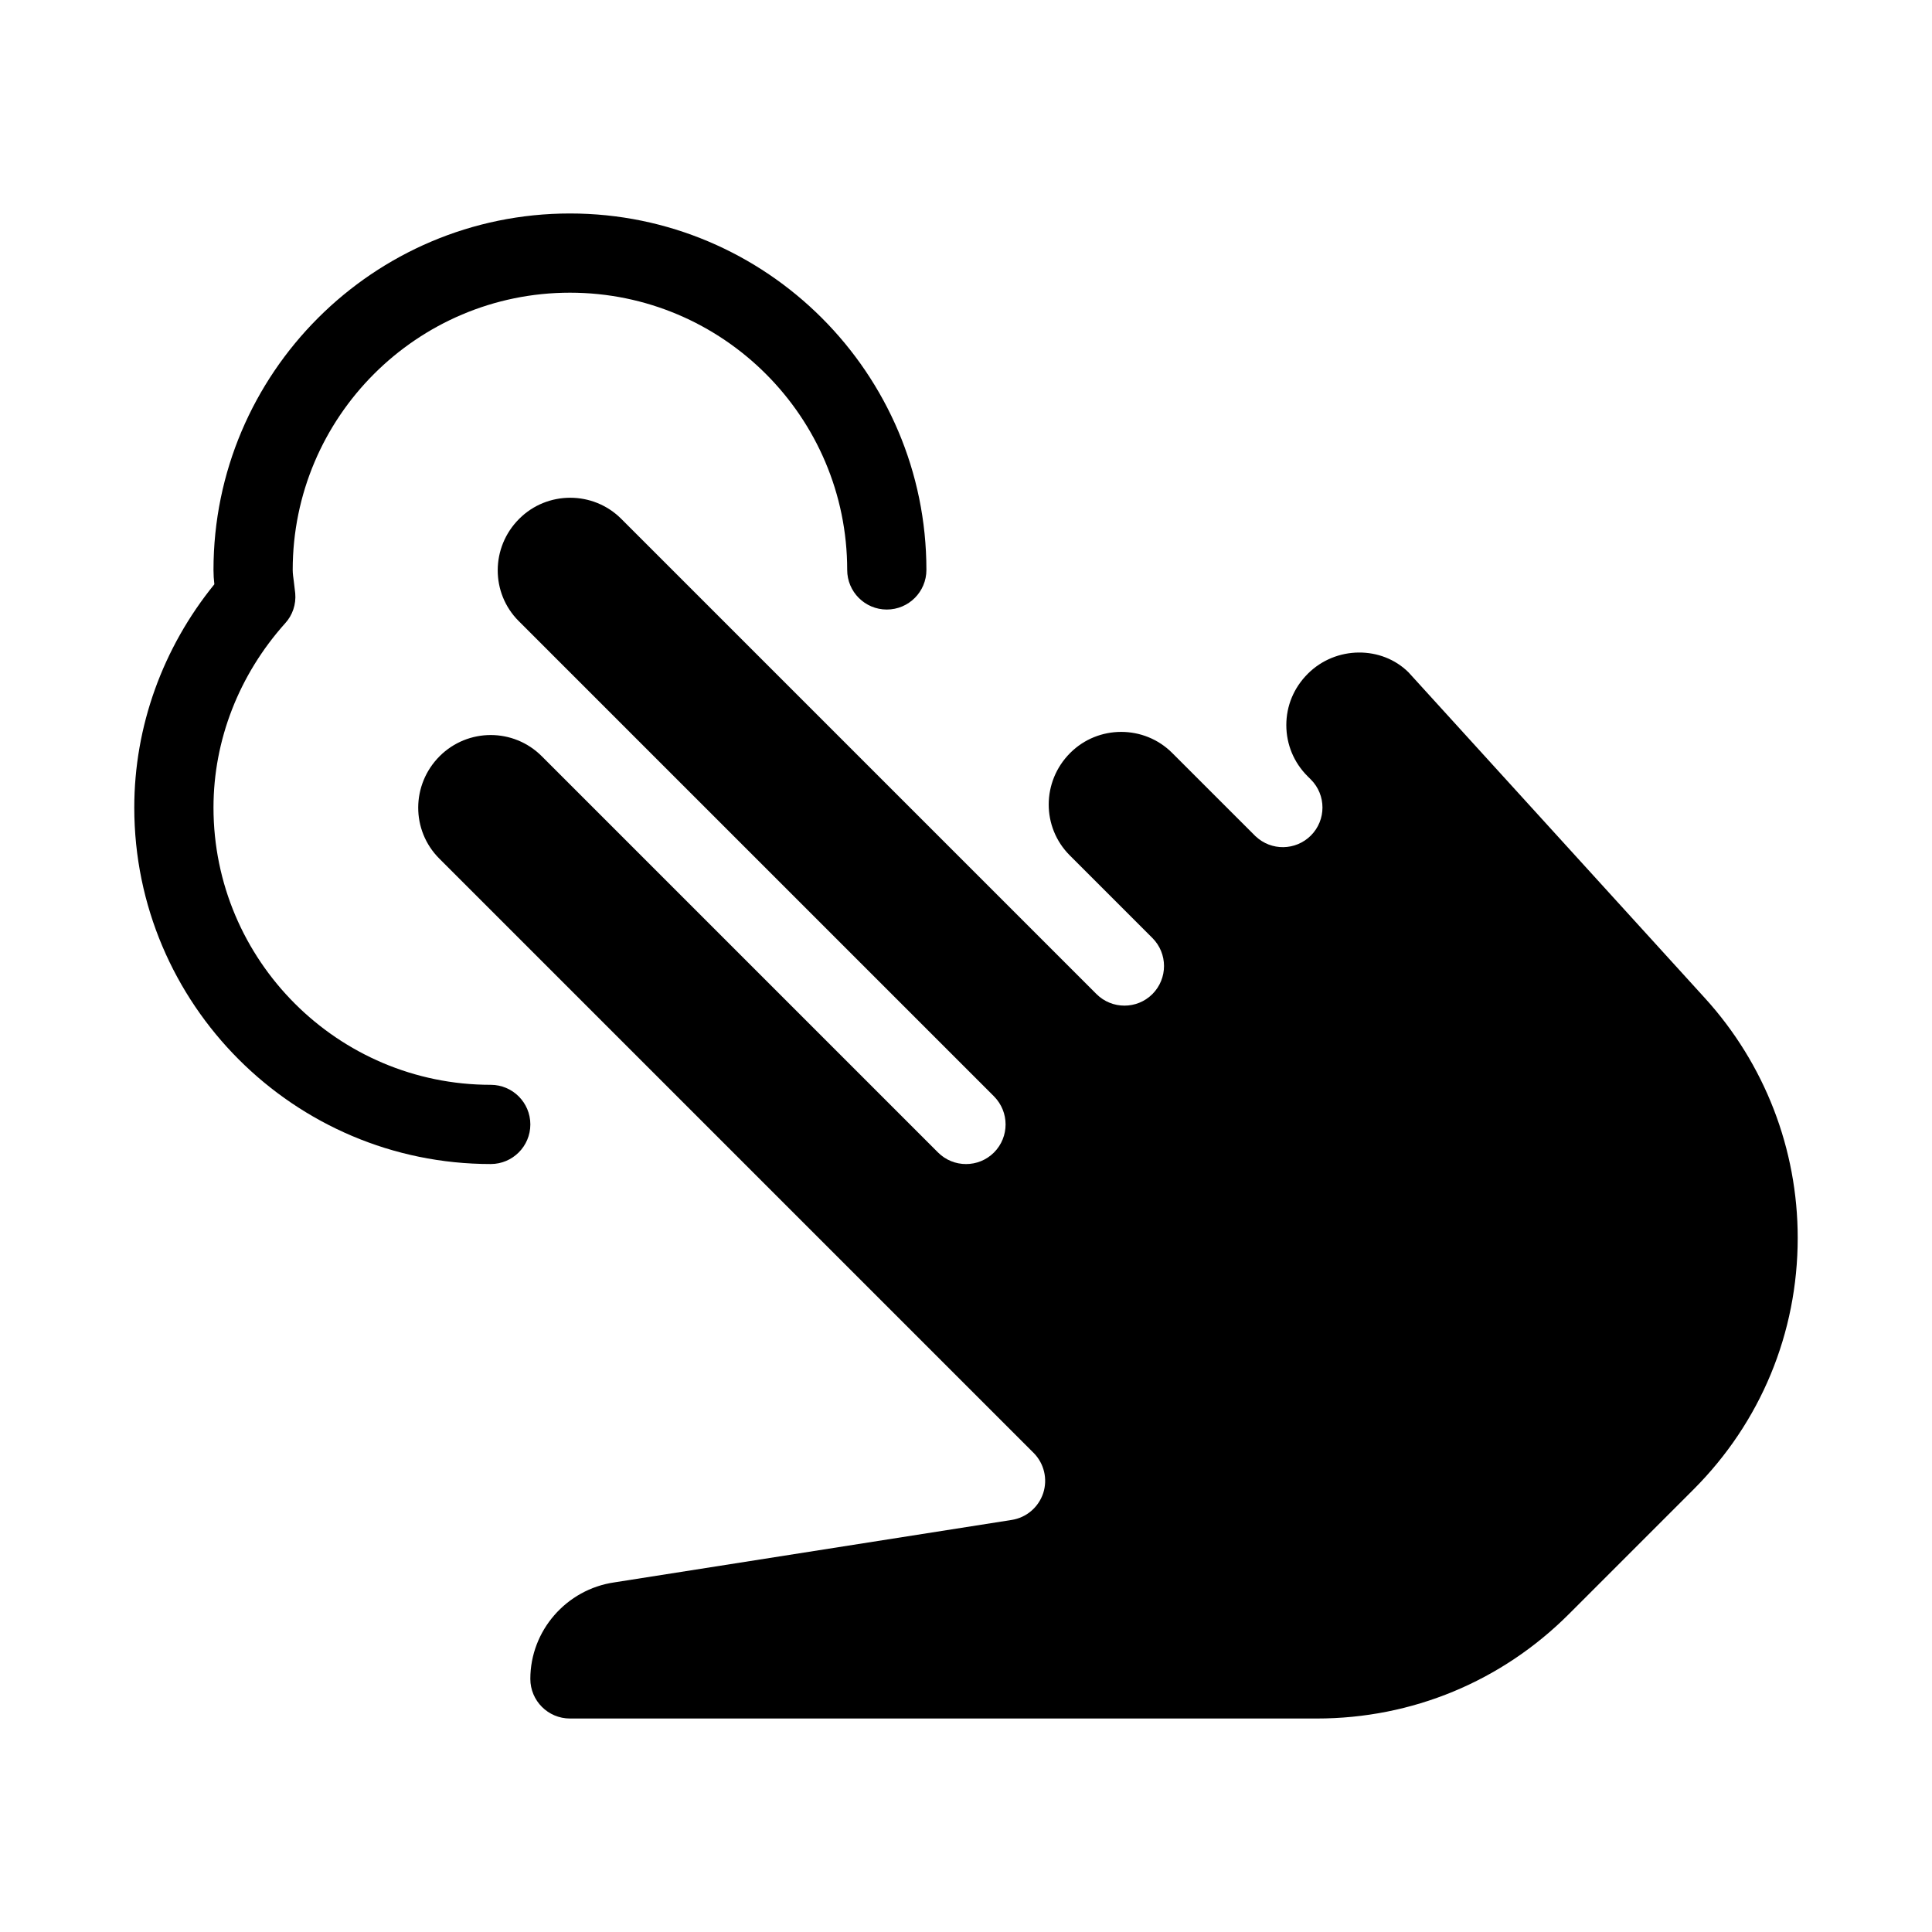 <?xml version="1.0" encoding="UTF-8"?>
<!-- Uploaded to: SVG Repo, www.svgrepo.com, Generator: SVG Repo Mixer Tools -->
<svg fill="#000000" width="800px" height="800px" version="1.1" viewBox="144 144 512 512" xmlns="http://www.w3.org/2000/svg">
 <g>
  <path d="m274.05 338.79c-4.891 0-9.781 1.867-13.52 5.582-7.578 7.578-7.578 19.691-0.125 27.145l157.5 157.5c2.793 2.793 3.777 6.926 2.562 10.664-1.238 3.758-4.449 6.508-8.355 7.117l-105.27 16.543c-12.766 1.844-22.297 12.824-22.297 25.586 0 5.793 4.703 10.496 10.496 10.496h197.93c25.234 0 48.953-9.824 66.797-27.668l33.02-33.02c17.82-17.82 27.625-41.5 27.625-66.691 0-23.531-8.734-46.078-24.539-63.48l-78.594-86.383c-7.094-7.055-19.23-7.074-26.68 0.355-3.738 3.738-5.711 8.523-5.711 13.625 0 5.102 1.996 9.91 5.606 13.52l0.902 0.902c4.094 4.094 4.094 10.746 0 14.84-4.031 4.031-10.516 4.113-14.633 0.211l-0.02-0.02h-0.02s-0.02 0-0.02-0.02l-0.02-0.02h-0.02l-0.02-0.043-22.008-22c-7.43-7.43-19.586-7.43-27.016 0-7.578 7.578-7.578 19.691-0.125 27.145l21.895 21.895c2.055 2.055 3.086 4.742 3.086 7.43s-1.027 5.375-3.066 7.43c-4.094 4.094-10.746 4.094-14.84 0l-125.95-125.95c-7.43-7.43-19.586-7.43-27.016 0-7.582 7.559-7.582 19.691-0.129 27.121l125.95 125.95c2.035 2.059 3.066 4.746 3.066 7.434s-1.027 5.375-3.066 7.43c-4.094 4.094-10.746 4.094-14.84 0l-105.02-105.02c-3.738-3.738-8.629-5.606-13.52-5.606z"/>
  <path d="m274.05 452.48c-52.082 0-94.465-42.383-94.465-94.465 0-21.434 7.496-42.277 21.223-59.176-0.148-1.242-0.23-2.5-0.23-3.801 0-52.082 42.383-94.465 94.465-94.465 52.082 0 94.465 42.383 94.465 94.465 0 5.793-4.703 10.496-10.496 10.496-5.797 0-10.496-4.703-10.496-10.496 0-40.516-32.957-73.473-73.473-73.473-40.516 0-73.473 32.957-73.473 73.473 0 1.027 0.168 2.016 0.293 3.023l0.379 3.191c0.25 2.875-0.691 5.75-2.644 7.891-12.262 13.668-19.02 31.004-19.02 48.871 0 40.516 32.957 73.473 73.473 73.473 5.793 0 10.496 4.703 10.496 10.496s-4.703 10.496-10.496 10.496z"/>
 </g>
</svg>